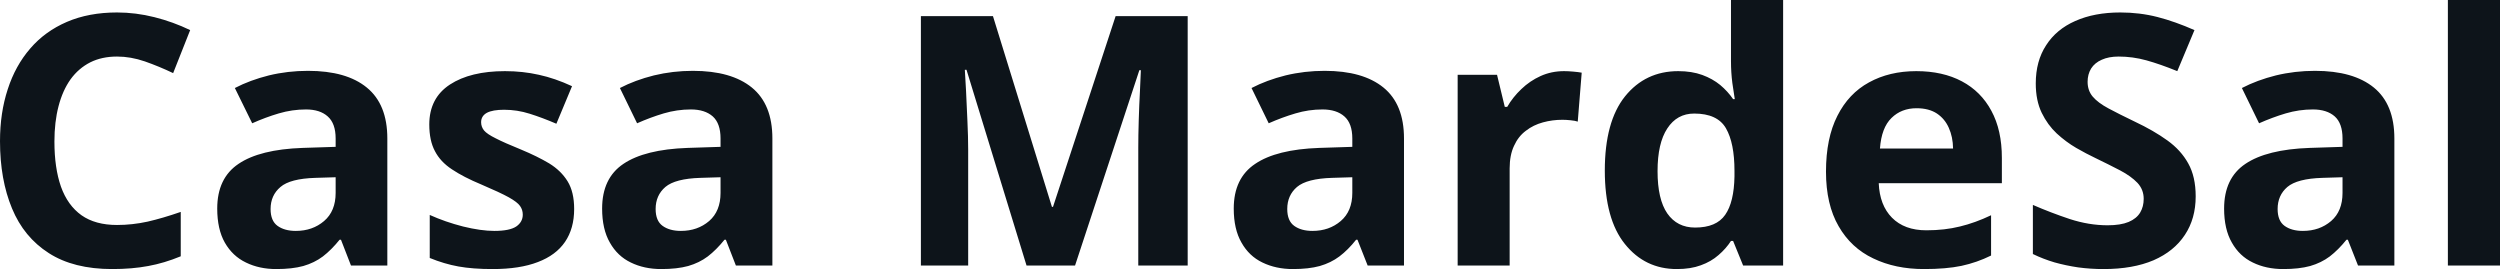 <svg fill="#0d141a" viewBox="0 0 164.459 17.699" height="100%" width="100%" xmlns="http://www.w3.org/2000/svg"><path preserveAspectRatio="none" d="M7.70 3.72L7.70 3.72Q6.70 3.72 5.94 4.10Q5.17 4.49 4.64 5.22Q4.12 5.95 3.85 6.99Q3.58 8.02 3.58 9.31L3.58 9.31Q3.58 11.05 4.01 12.28Q4.45 13.51 5.36 14.16Q6.27 14.80 7.70 14.80L7.70 14.80Q8.70 14.80 9.71 14.58Q10.71 14.35 11.89 13.94L11.89 13.94L11.89 16.86Q10.80 17.31 9.75 17.50Q8.69 17.70 7.38 17.70L7.38 17.70Q4.84 17.70 3.21 16.65Q1.57 15.60 0.79 13.71Q0 11.81 0 9.29L0 9.29Q0 7.42 0.51 5.87Q1.01 4.32 1.99 3.19Q2.96 2.06 4.40 1.44Q5.84 0.82 7.70 0.82L7.70 0.82Q8.93 0.82 10.16 1.13Q11.39 1.44 12.51 1.98L12.51 1.98L11.39 4.81Q10.47 4.37 9.53 4.04Q8.60 3.72 7.70 3.72ZM20.26 4.66L20.26 4.66Q22.79 4.66 24.13 5.76Q25.48 6.86 25.48 9.11L25.48 9.11L25.48 17.47L23.09 17.47L22.43 15.77L22.34 15.77Q21.80 16.44 21.24 16.87Q20.68 17.29 19.95 17.50Q19.22 17.70 18.17 17.70L18.17 17.70Q17.06 17.70 16.18 17.27Q15.30 16.85 14.79 15.96Q14.29 15.08 14.29 13.72L14.29 13.72Q14.29 11.72 15.69 10.78Q17.09 9.83 19.90 9.73L19.90 9.73L22.08 9.66L22.08 9.11Q22.08 8.12 21.56 7.66Q21.05 7.20 20.13 7.20L20.13 7.20Q19.22 7.20 18.34 7.46Q17.46 7.72 16.59 8.11L16.59 8.11L15.45 5.79Q16.45 5.27 17.69 4.96Q18.93 4.66 20.26 4.66ZM22.08 12.69L22.08 11.66L20.75 11.70Q19.09 11.75 18.45 12.30Q17.80 12.85 17.80 13.75L17.80 13.75Q17.80 14.53 18.26 14.86Q18.72 15.19 19.46 15.19L19.46 15.19Q20.56 15.19 21.32 14.54Q22.08 13.89 22.08 12.69L22.08 12.69ZM37.77 13.75L37.77 13.75Q37.77 15.03 37.17 15.91Q36.57 16.79 35.38 17.24Q34.19 17.70 32.41 17.70L32.41 17.70Q31.10 17.70 30.16 17.53Q29.22 17.36 28.27 16.97L28.27 16.97L28.27 14.14Q29.29 14.60 30.46 14.90Q31.64 15.19 32.52 15.19L32.52 15.19Q33.52 15.19 33.96 14.90Q34.39 14.60 34.39 14.12L34.39 14.12Q34.39 13.80 34.21 13.55Q34.04 13.30 33.47 12.98Q32.89 12.66 31.67 12.14L31.67 12.14Q30.49 11.65 29.73 11.14Q28.97 10.64 28.61 9.94Q28.24 9.25 28.24 8.19L28.24 8.19Q28.24 6.45 29.60 5.56Q30.95 4.68 33.22 4.68L33.22 4.68Q34.39 4.68 35.45 4.92Q36.51 5.15 37.63 5.67L37.63 5.67L36.60 8.14Q35.67 7.74 34.84 7.48Q34.02 7.22 33.16 7.22L33.16 7.22Q32.41 7.22 32.03 7.42Q31.65 7.63 31.65 8.04L31.65 8.04Q31.65 8.34 31.84 8.58Q32.04 8.82 32.61 9.10Q33.17 9.39 34.28 9.84L34.28 9.84Q35.34 10.28 36.13 10.75Q36.91 11.23 37.34 11.93Q37.77 12.63 37.77 13.75ZM45.58 4.66L45.58 4.66Q48.11 4.66 49.46 5.76Q50.81 6.86 50.81 9.11L50.81 9.11L50.81 17.47L48.41 17.47L47.75 15.77L47.66 15.77Q47.12 16.44 46.56 16.87Q46 17.29 45.27 17.50Q44.54 17.70 43.50 17.70L43.50 17.70Q42.38 17.70 41.50 17.27Q40.62 16.85 40.12 15.96Q39.61 15.08 39.61 13.72L39.61 13.72Q39.61 11.72 41.01 10.78Q42.42 9.83 45.23 9.73L45.23 9.73L47.40 9.66L47.40 9.11Q47.40 8.12 46.89 7.66Q46.37 7.20 45.45 7.20L45.45 7.20Q44.54 7.20 43.66 7.46Q42.79 7.72 41.91 8.11L41.91 8.11L40.78 5.79Q41.78 5.27 43.02 4.96Q44.26 4.66 45.58 4.66ZM47.40 12.69L47.40 11.66L46.08 11.70Q44.42 11.75 43.77 12.30Q43.13 12.85 43.13 13.75L43.13 13.75Q43.13 14.53 43.59 14.86Q44.05 15.19 44.79 15.19L44.79 15.19Q45.89 15.19 46.65 14.54Q47.40 13.89 47.40 12.69L47.40 12.69ZM70.72 17.47L67.53 17.47L63.58 4.59L63.47 4.59Q63.50 5.05 63.55 5.98Q63.60 6.91 63.64 7.95Q63.69 9.00 63.69 9.84L63.69 9.84L63.69 17.47L60.58 17.47L60.58 1.06L65.32 1.06L69.20 13.61L69.27 13.61L73.39 1.06L78.13 1.06L78.13 17.47L74.88 17.47L74.88 9.70Q74.88 8.93 74.91 7.92Q74.94 6.91 74.99 5.99Q75.03 5.08 75.05 4.62L75.05 4.62L74.95 4.62L70.72 17.47ZM87.14 4.66L87.14 4.66Q89.66 4.66 91.01 5.76Q92.36 6.86 92.36 9.11L92.36 9.11L92.36 17.47L89.97 17.47L89.30 15.77L89.21 15.77Q88.68 16.44 88.11 16.87Q87.55 17.29 86.82 17.50Q86.09 17.70 85.05 17.70L85.05 17.70Q83.94 17.70 83.05 17.27Q82.17 16.85 81.67 15.96Q81.16 15.08 81.16 13.72L81.16 13.72Q81.16 11.72 82.57 10.78Q83.97 9.83 86.78 9.73L86.78 9.73L88.96 9.66L88.96 9.11Q88.96 8.12 88.44 7.66Q87.92 7.20 87.00 7.20L87.00 7.20Q86.09 7.20 85.22 7.46Q84.34 7.72 83.46 8.11L83.46 8.11L82.33 5.79Q83.33 5.27 84.57 4.96Q85.81 4.66 87.14 4.66ZM88.96 12.69L88.96 11.66L87.63 11.70Q85.97 11.75 85.32 12.30Q84.68 12.85 84.68 13.75L84.68 13.75Q84.68 14.53 85.14 14.86Q85.60 15.19 86.34 15.19L86.34 15.19Q87.44 15.19 88.20 14.54Q88.96 13.89 88.96 12.69L88.96 12.69ZM102.89 4.68L102.89 4.68Q103.15 4.68 103.49 4.71Q103.84 4.74 104.05 4.78L104.05 4.78L103.79 8.00Q103.62 7.94 103.31 7.91Q103.01 7.88 102.78 7.88L102.78 7.88Q102.12 7.88 101.50 8.05Q100.87 8.22 100.38 8.60Q99.88 8.97 99.60 9.59Q99.31 10.20 99.31 11.08L99.31 11.08L99.31 17.47L95.89 17.47L95.89 4.92L98.48 4.92L98.99 7.03L99.15 7.03Q99.52 6.39 100.08 5.86Q100.64 5.32 101.35 5.00Q102.06 4.68 102.89 4.68ZM110.31 17.70L110.31 17.70Q108.21 17.70 106.89 16.05Q105.57 14.41 105.57 11.22L105.57 11.22Q105.57 8.00 106.90 6.34Q108.24 4.68 110.40 4.68L110.40 4.68Q111.29 4.68 111.98 4.93Q112.66 5.18 113.16 5.59Q113.66 6.01 114.01 6.52L114.01 6.52L114.12 6.52Q114.06 6.17 113.96 5.46Q113.87 4.76 113.87 4.02L113.87 4.02L113.87 0L117.30 0L117.30 17.47L114.67 17.47L114.01 15.85L113.87 15.85Q113.54 16.36 113.05 16.78Q112.56 17.21 111.89 17.45Q111.22 17.70 110.31 17.70ZM111.51 14.97L111.51 14.97Q112.91 14.97 113.49 14.13Q114.07 13.30 114.10 11.61L114.10 11.61L114.10 11.24Q114.10 9.41 113.54 8.44Q112.98 7.47 111.45 7.47L111.45 7.47Q110.32 7.47 109.68 8.45Q109.04 9.42 109.04 11.26L109.04 11.26Q109.04 13.11 109.68 14.04Q110.33 14.97 111.51 14.97ZM126.06 4.68L126.06 4.68Q127.80 4.68 129.06 5.35Q130.32 6.02 131.00 7.29Q131.69 8.56 131.69 10.39L131.69 10.39L131.69 12.05L123.59 12.05Q123.65 13.50 124.46 14.32Q125.28 15.15 126.72 15.15L126.72 15.15Q127.93 15.15 128.93 14.90Q129.93 14.66 130.98 14.16L130.98 14.16L130.98 16.81Q130.05 17.27 129.03 17.49Q128.02 17.70 126.57 17.70L126.57 17.70Q124.68 17.70 123.23 17.00Q121.77 16.31 120.95 14.88Q120.12 13.45 120.12 11.29L120.12 11.29Q120.12 9.09 120.87 7.62Q121.61 6.15 122.95 5.42Q124.29 4.68 126.06 4.68ZM126.08 7.12L126.08 7.12Q125.08 7.12 124.43 7.76Q123.77 8.40 123.67 9.77L123.67 9.77L128.48 9.77Q128.47 9.01 128.20 8.41Q127.94 7.82 127.42 7.47Q126.89 7.12 126.08 7.12ZM144.44 12.92L144.44 12.92Q144.44 14.38 143.73 15.45Q143.02 16.53 141.67 17.12Q140.31 17.70 138.38 17.70L138.38 17.70Q137.53 17.70 136.71 17.59Q135.90 17.47 135.15 17.26Q134.41 17.04 133.73 16.71L133.73 16.71L133.73 13.48Q134.90 13.99 136.16 14.41Q137.42 14.82 138.65 14.82L138.65 14.82Q139.50 14.82 140.03 14.60Q140.55 14.38 140.79 13.98Q141.02 13.59 141.02 13.08L141.02 13.08Q141.02 12.47 140.61 12.03Q140.19 11.59 139.47 11.21Q138.74 10.83 137.83 10.39L137.83 10.39Q137.26 10.12 136.58 9.73Q135.91 9.34 135.30 8.78Q134.70 8.22 134.31 7.42Q133.92 6.61 133.92 5.49L133.92 5.49Q133.92 4.02 134.60 2.98Q135.27 1.93 136.52 1.38Q137.78 0.82 139.48 0.82L139.48 0.82Q140.76 0.82 141.93 1.12Q143.09 1.42 144.36 1.98L144.36 1.98L143.23 4.68Q142.10 4.22 141.20 3.97Q140.30 3.72 139.37 3.72L139.37 3.72Q138.72 3.72 138.26 3.93Q137.80 4.13 137.56 4.51Q137.33 4.89 137.33 5.38L137.33 5.38Q137.33 5.96 137.67 6.36Q138.01 6.76 138.70 7.13Q139.39 7.50 140.43 8.00L140.43 8.00Q141.68 8.59 142.58 9.24Q143.47 9.88 143.95 10.75Q144.44 11.62 144.44 12.92ZM152.29 4.66L152.29 4.66Q154.81 4.66 156.16 5.76Q157.51 6.86 157.51 9.11L157.51 9.11L157.51 17.47L155.12 17.47L154.45 15.77L154.36 15.77Q153.82 16.44 153.26 16.87Q152.70 17.29 151.97 17.50Q151.24 17.70 150.20 17.70L150.20 17.70Q149.08 17.70 148.20 17.27Q147.32 16.85 146.82 15.96Q146.31 15.08 146.31 13.72L146.31 13.72Q146.31 11.72 147.71 10.78Q149.12 9.83 151.93 9.73L151.93 9.73L154.10 9.66L154.10 9.11Q154.10 8.12 153.59 7.66Q153.07 7.20 152.15 7.20L152.15 7.20Q151.24 7.20 150.36 7.46Q149.49 7.72 148.61 8.11L148.61 8.11L147.48 5.79Q148.48 5.27 149.72 4.96Q150.96 4.66 152.29 4.66ZM154.10 12.69L154.10 11.66L152.78 11.70Q151.12 11.75 150.47 12.30Q149.83 12.85 149.83 13.75L149.83 13.75Q149.83 14.53 150.29 14.86Q150.75 15.19 151.49 15.19L151.49 15.19Q152.59 15.19 153.35 14.54Q154.10 13.89 154.10 12.69L154.10 12.69ZM164.46 0L164.46 17.47L161.03 17.47L161.03 0L164.46 0Z"></path></svg>